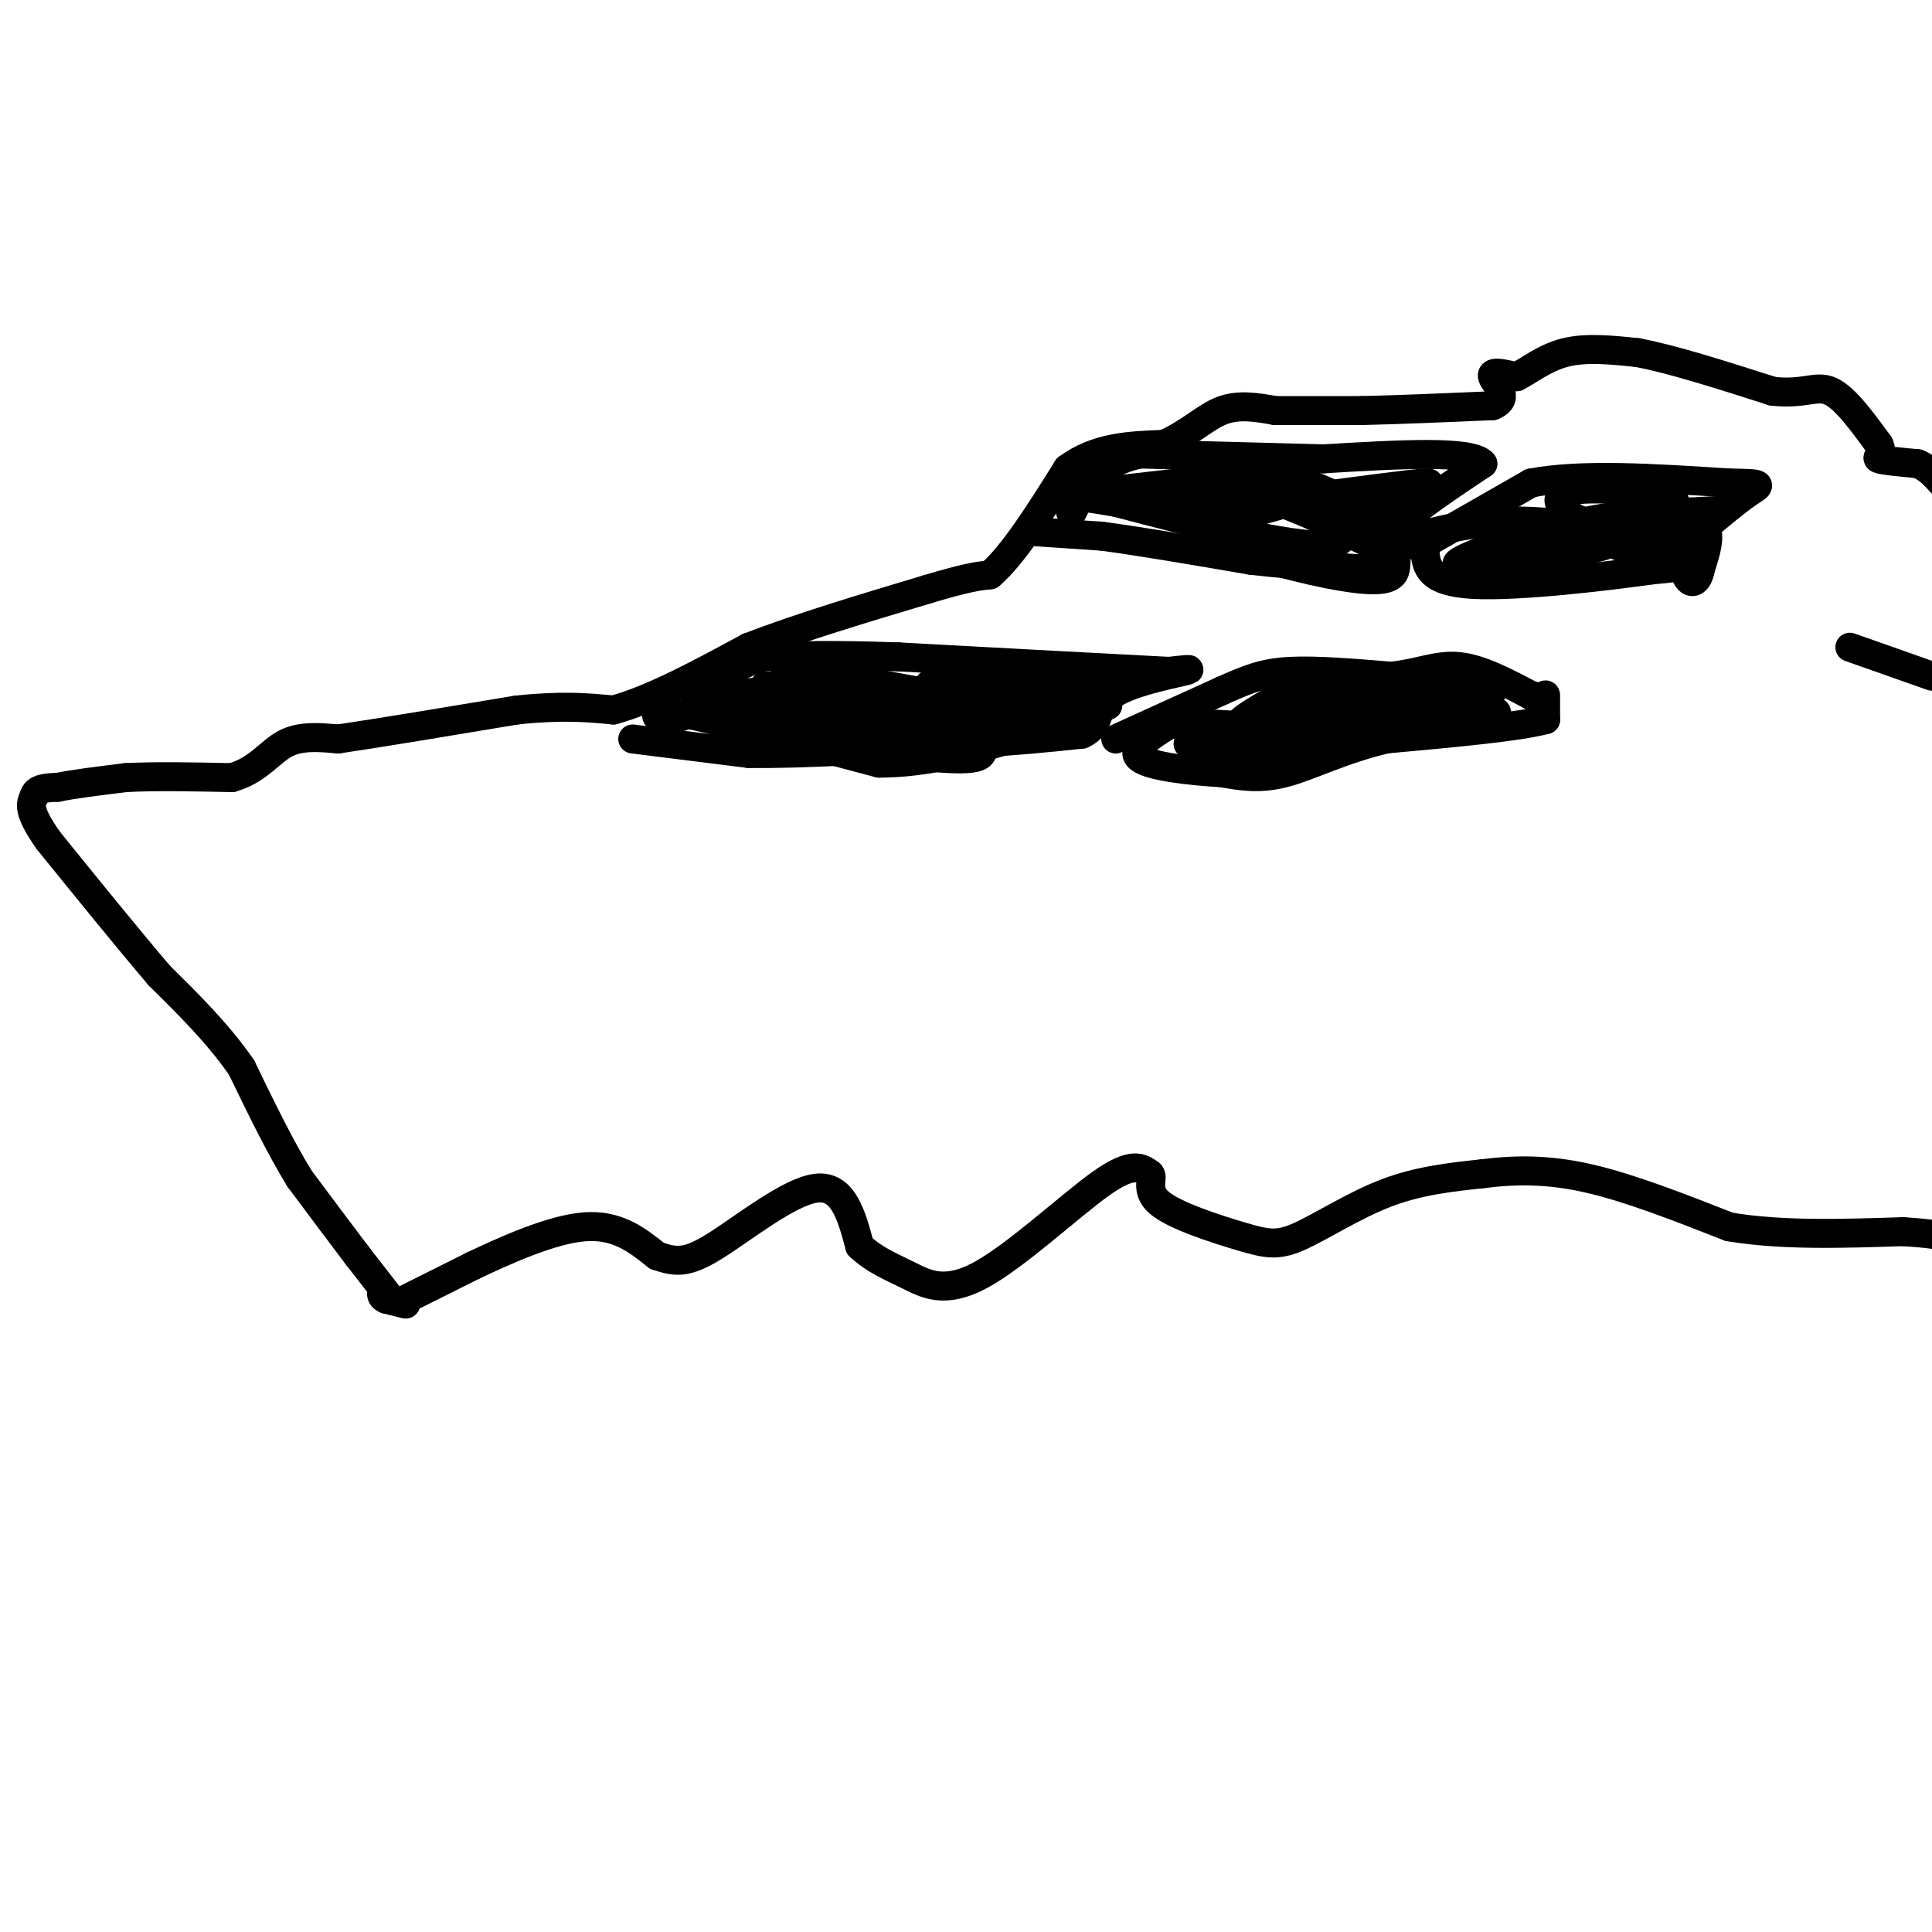 <svg viewBox='0 0 400 400' version='1.1' xmlns='http://www.w3.org/2000/svg' xmlns:xlink='http://www.w3.org/1999/xlink'><g fill='none' stroke='#000000' stroke-width='6' stroke-linecap='round' stroke-linejoin='round'><path d='M84,270c0.000,0.000 -4.000,-1.000 -4,-1'/><path d='M80,269c-0.833,-0.333 -0.917,-0.667 -1,-1'/><path d='M81,269c0.000,0.000 -7.000,-9.000 -7,-9'/><path d='M74,260c-3.167,-4.167 -7.583,-10.083 -12,-16'/><path d='M62,244c-4.000,-6.500 -8.000,-14.750 -12,-23'/><path d='M50,221c-4.833,-7.000 -10.917,-13.000 -17,-19'/><path d='M33,202c-6.667,-7.833 -14.833,-17.917 -23,-28'/><path d='M10,174c-4.333,-6.167 -3.667,-7.583 -3,-9'/><path d='M7,165c0.333,-1.833 2.667,-1.917 5,-2'/><path d='M12,163c3.167,-0.667 8.583,-1.333 14,-2'/><path d='M26,161c6.000,-0.333 14.000,-0.167 22,0'/><path d='M48,161c5.378,-1.511 7.822,-5.289 11,-7c3.178,-1.711 7.089,-1.356 11,-1'/><path d='M70,153c8.000,-1.167 22.500,-3.583 37,-6'/><path d='M107,147c9.500,-1.000 14.750,-0.500 20,0'/><path d='M127,147c8.000,-2.167 18.000,-7.583 28,-13'/><path d='M155,134c10.833,-4.167 23.917,-8.083 37,-12'/><path d='M192,122c8.333,-2.500 10.667,-2.750 13,-3'/><path d='M205,119c4.833,-4.167 10.417,-13.083 16,-22'/><path d='M221,97c6.000,-4.500 13.000,-4.750 20,-5'/><path d='M241,92c5.289,-2.333 8.511,-5.667 12,-7c3.489,-1.333 7.244,-0.667 11,0'/><path d='M264,85c4.833,0.000 11.417,0.000 18,0'/><path d='M282,85c7.500,-0.167 17.250,-0.583 27,-1'/><path d='M309,84c3.978,-1.489 0.422,-4.711 0,-6c-0.422,-1.289 2.289,-0.644 5,0'/><path d='M314,78c2.333,-1.111 5.667,-3.889 10,-5c4.333,-1.111 9.667,-0.556 15,0'/><path d='M339,73c7.167,1.333 17.583,4.667 28,8'/><path d='M367,81c6.578,0.756 9.022,-1.356 12,0c2.978,1.356 6.489,6.178 10,11'/><path d='M389,92c1.200,2.333 -0.800,2.667 0,3c0.800,0.333 4.400,0.667 8,1'/><path d='M397,96c2.167,0.833 3.583,2.417 5,4'/><path d='M383,134c0.000,0.000 17.000,6.000 17,6'/><path d='M84,269c0.000,0.000 14.000,-7.000 14,-7'/><path d='M98,262c6.622,-3.133 16.178,-7.467 23,-8c6.822,-0.533 10.911,2.733 15,6'/><path d='M136,260c3.893,1.333 6.125,1.667 12,-2c5.875,-3.667 15.393,-11.333 21,-12c5.607,-0.667 7.304,5.667 9,12'/><path d='M178,258c3.115,2.919 6.402,4.215 10,6c3.598,1.785 7.507,4.057 15,0c7.493,-4.057 18.569,-14.445 25,-19c6.431,-4.555 8.215,-3.278 10,-2'/><path d='M238,243c1.103,0.660 -1.138,3.309 2,6c3.138,2.691 11.656,5.422 17,7c5.344,1.578 7.516,2.002 12,0c4.484,-2.002 11.281,-6.429 18,-9c6.719,-2.571 13.359,-3.285 20,-4'/><path d='M307,243c6.711,-0.844 13.489,-0.956 22,1c8.511,1.956 18.756,5.978 29,10'/><path d='M358,254c10.833,1.833 23.417,1.417 36,1'/><path d='M394,255c8.000,0.500 10.000,1.250 12,2'/><path d='M131,153c0.000,0.000 24.000,3.000 24,3'/><path d='M155,156c11.500,0.167 28.250,-0.917 45,-2'/><path d='M200,154c11.500,-0.667 17.750,-1.333 24,-2'/><path d='M224,152c4.143,-1.821 2.500,-5.375 6,-8c3.500,-2.625 12.143,-4.321 15,-5c2.857,-0.679 -0.071,-0.339 -3,0'/><path d='M242,139c-9.833,-0.500 -32.917,-1.750 -56,-3'/><path d='M186,136c-14.000,-0.500 -21.000,-0.250 -28,0'/><path d='M158,136c-7.333,2.000 -11.667,7.000 -16,12'/><path d='M142,148c-4.133,1.867 -6.467,0.533 -6,0c0.467,-0.533 3.733,-0.267 7,0'/><path d='M143,148c7.667,1.667 23.333,5.833 39,10'/><path d='M182,158c13.500,0.000 27.750,-5.000 42,-10'/><path d='M224,148c-5.167,-1.667 -39.083,-0.833 -73,0'/><path d='M151,148c-11.510,-0.836 -3.786,-2.925 1,-4c4.786,-1.075 6.635,-1.136 12,2c5.365,3.136 14.247,9.467 19,11c4.753,1.533 5.376,-1.734 6,-5'/><path d='M189,152c2.714,-1.107 6.500,-1.375 10,0c3.500,1.375 6.714,4.393 2,5c-4.714,0.607 -17.357,-1.196 -30,-3'/><path d='M171,154c-6.345,-3.464 -7.208,-10.625 -8,-14c-0.792,-3.375 -1.512,-2.964 2,-2c3.512,0.964 11.256,2.482 19,4'/><path d='M184,142c9.667,1.778 24.333,4.222 22,5c-2.333,0.778 -21.667,-0.111 -41,-1'/><path d='M165,146c-1.143,-0.417 16.500,-0.958 25,0c8.500,0.958 7.857,3.417 11,4c3.143,0.583 10.071,-0.708 17,-2'/><path d='M218,148c4.831,-1.381 8.408,-3.834 10,-4c1.592,-0.166 1.198,1.955 -1,3c-2.198,1.045 -6.199,1.013 -11,0c-4.801,-1.013 -10.400,-3.006 -16,-5'/><path d='M200,142c-5.289,-0.778 -10.511,-0.222 -6,0c4.511,0.222 18.756,0.111 33,0'/><path d='M227,142c4.940,0.583 0.792,2.042 1,3c0.208,0.958 4.774,1.417 -4,1c-8.774,-0.417 -30.887,-1.708 -53,-3'/><path d='M171,143c-11.933,-0.911 -15.267,-1.689 -11,0c4.267,1.689 16.133,5.844 28,10'/><path d='M188,153c5.167,1.667 4.083,0.833 3,0'/><path d='M213,110c0.000,0.000 15.000,1.000 15,1'/><path d='M228,111c7.667,1.000 19.333,3.000 31,5'/><path d='M259,116c9.833,1.167 18.917,1.583 28,2'/><path d='M287,118c3.467,-0.311 -1.867,-2.089 0,-6c1.867,-3.911 10.933,-9.956 20,-16'/><path d='M307,96c-2.167,-2.833 -17.583,-1.917 -33,-1'/><path d='M274,95c-11.833,-0.333 -24.917,-0.667 -38,-1'/><path d='M236,94c-8.667,1.833 -11.333,6.917 -14,12'/><path d='M222,106c-1.600,0.444 1.400,-4.444 8,-4c6.600,0.444 16.800,6.222 27,12'/><path d='M257,114c9.702,3.333 20.458,5.667 26,6c5.542,0.333 5.869,-1.333 6,-3c0.131,-1.667 0.065,-3.333 0,-5'/><path d='M289,112c1.111,-3.222 3.889,-8.778 2,-9c-1.889,-0.222 -8.444,4.889 -15,10'/><path d='M276,113c-10.000,0.167 -27.500,-4.417 -45,-9'/><path d='M231,104c-9.667,-1.667 -11.333,-1.333 -5,-2c6.333,-0.667 20.667,-2.333 35,-4'/><path d='M261,98c9.631,0.929 16.208,5.250 21,7c4.792,1.750 7.798,0.929 9,0c1.202,-0.929 0.601,-1.964 0,-3'/><path d='M291,102c1.956,-1.044 6.844,-2.156 4,-2c-2.844,0.156 -13.422,1.578 -24,3'/><path d='M271,103c-6.857,1.524 -12.000,3.833 -18,4c-6.000,0.167 -12.857,-1.810 -12,-3c0.857,-1.190 9.429,-1.595 18,-2'/><path d='M259,102c9.956,2.800 25.844,10.800 28,12c2.156,1.200 -9.422,-4.400 -21,-10'/><path d='M266,104c-4.167,-1.833 -4.083,-1.417 -4,-1'/><path d='M296,112c0.000,0.000 21.000,-12.000 21,-12'/><path d='M317,100c10.333,-2.000 25.667,-1.000 41,0'/><path d='M358,100c7.711,0.089 6.489,0.311 4,2c-2.489,1.689 -6.244,4.844 -10,8'/><path d='M352,110c-1.378,2.489 0.178,4.711 -1,6c-1.178,1.289 -5.089,1.644 -9,2'/><path d='M342,118c-9.178,1.289 -27.622,3.511 -37,3c-9.378,-0.511 -9.689,-3.756 -10,-7'/><path d='M295,114c-2.512,-1.571 -3.792,-2.000 -1,-3c2.792,-1.000 9.655,-2.571 16,-3c6.345,-0.429 12.173,0.286 18,1'/><path d='M328,109c5.022,0.867 8.578,2.533 4,4c-4.578,1.467 -17.289,2.733 -30,4'/><path d='M302,117c-2.333,-0.500 6.833,-3.750 16,-7'/><path d='M318,110c10.667,-1.978 29.333,-3.422 36,-4c6.667,-0.578 1.333,-0.289 -4,0'/><path d='M350,106c-2.798,0.583 -7.792,2.042 -9,4c-1.208,1.958 1.369,4.417 1,5c-0.369,0.583 -3.685,-0.708 -7,-2'/><path d='M335,113c2.422,-1.867 11.978,-5.533 16,-5c4.022,0.533 2.511,5.267 1,10'/><path d='M352,118c-0.417,2.429 -1.958,3.500 -3,1c-1.042,-2.500 -1.583,-8.571 -5,-11c-3.417,-2.429 -9.708,-1.214 -16,0'/><path d='M328,108c-4.267,-1.333 -6.933,-4.667 -4,-6c2.933,-1.333 11.467,-0.667 20,0'/><path d='M344,102c3.667,0.667 2.833,2.333 2,4'/><path d='M231,153c0.000,0.000 22.000,-10.000 22,-10'/><path d='M253,143c5.600,-2.489 8.600,-3.711 14,-4c5.400,-0.289 13.200,0.356 21,1'/><path d='M288,140c5.711,-0.556 9.489,-2.444 14,-2c4.511,0.444 9.756,3.222 15,6'/><path d='M317,144c3.000,0.711 3.000,-0.511 3,0c0.000,0.511 0.000,2.756 0,5'/><path d='M320,149c-5.500,1.500 -19.250,2.750 -33,4'/><path d='M287,153c-9.222,2.178 -15.778,5.622 -21,7c-5.222,1.378 -9.111,0.689 -13,0'/><path d='M253,160c-6.067,-0.356 -14.733,-1.244 -17,-3c-2.267,-1.756 1.867,-4.378 6,-7'/><path d='M242,150c7.956,-0.733 24.844,0.933 27,2c2.156,1.067 -10.422,1.533 -23,2'/><path d='M246,154c4.167,-1.000 26.083,-4.500 48,-8'/><path d='M294,146c12.089,-0.711 18.311,1.511 15,2c-3.311,0.489 -16.156,-0.756 -29,-2'/><path d='M280,146c-10.156,0.933 -21.044,4.267 -23,4c-1.956,-0.267 5.022,-4.133 12,-8'/><path d='M269,142c8.667,-1.167 24.333,-0.083 40,1'/><path d='M309,143c-0.333,2.000 -21.167,6.500 -42,11'/><path d='M267,154c-8.810,2.774 -9.833,4.208 -11,5c-1.167,0.792 -2.476,0.940 -3,0c-0.524,-0.940 -0.262,-2.970 0,-5'/></g>
</svg>